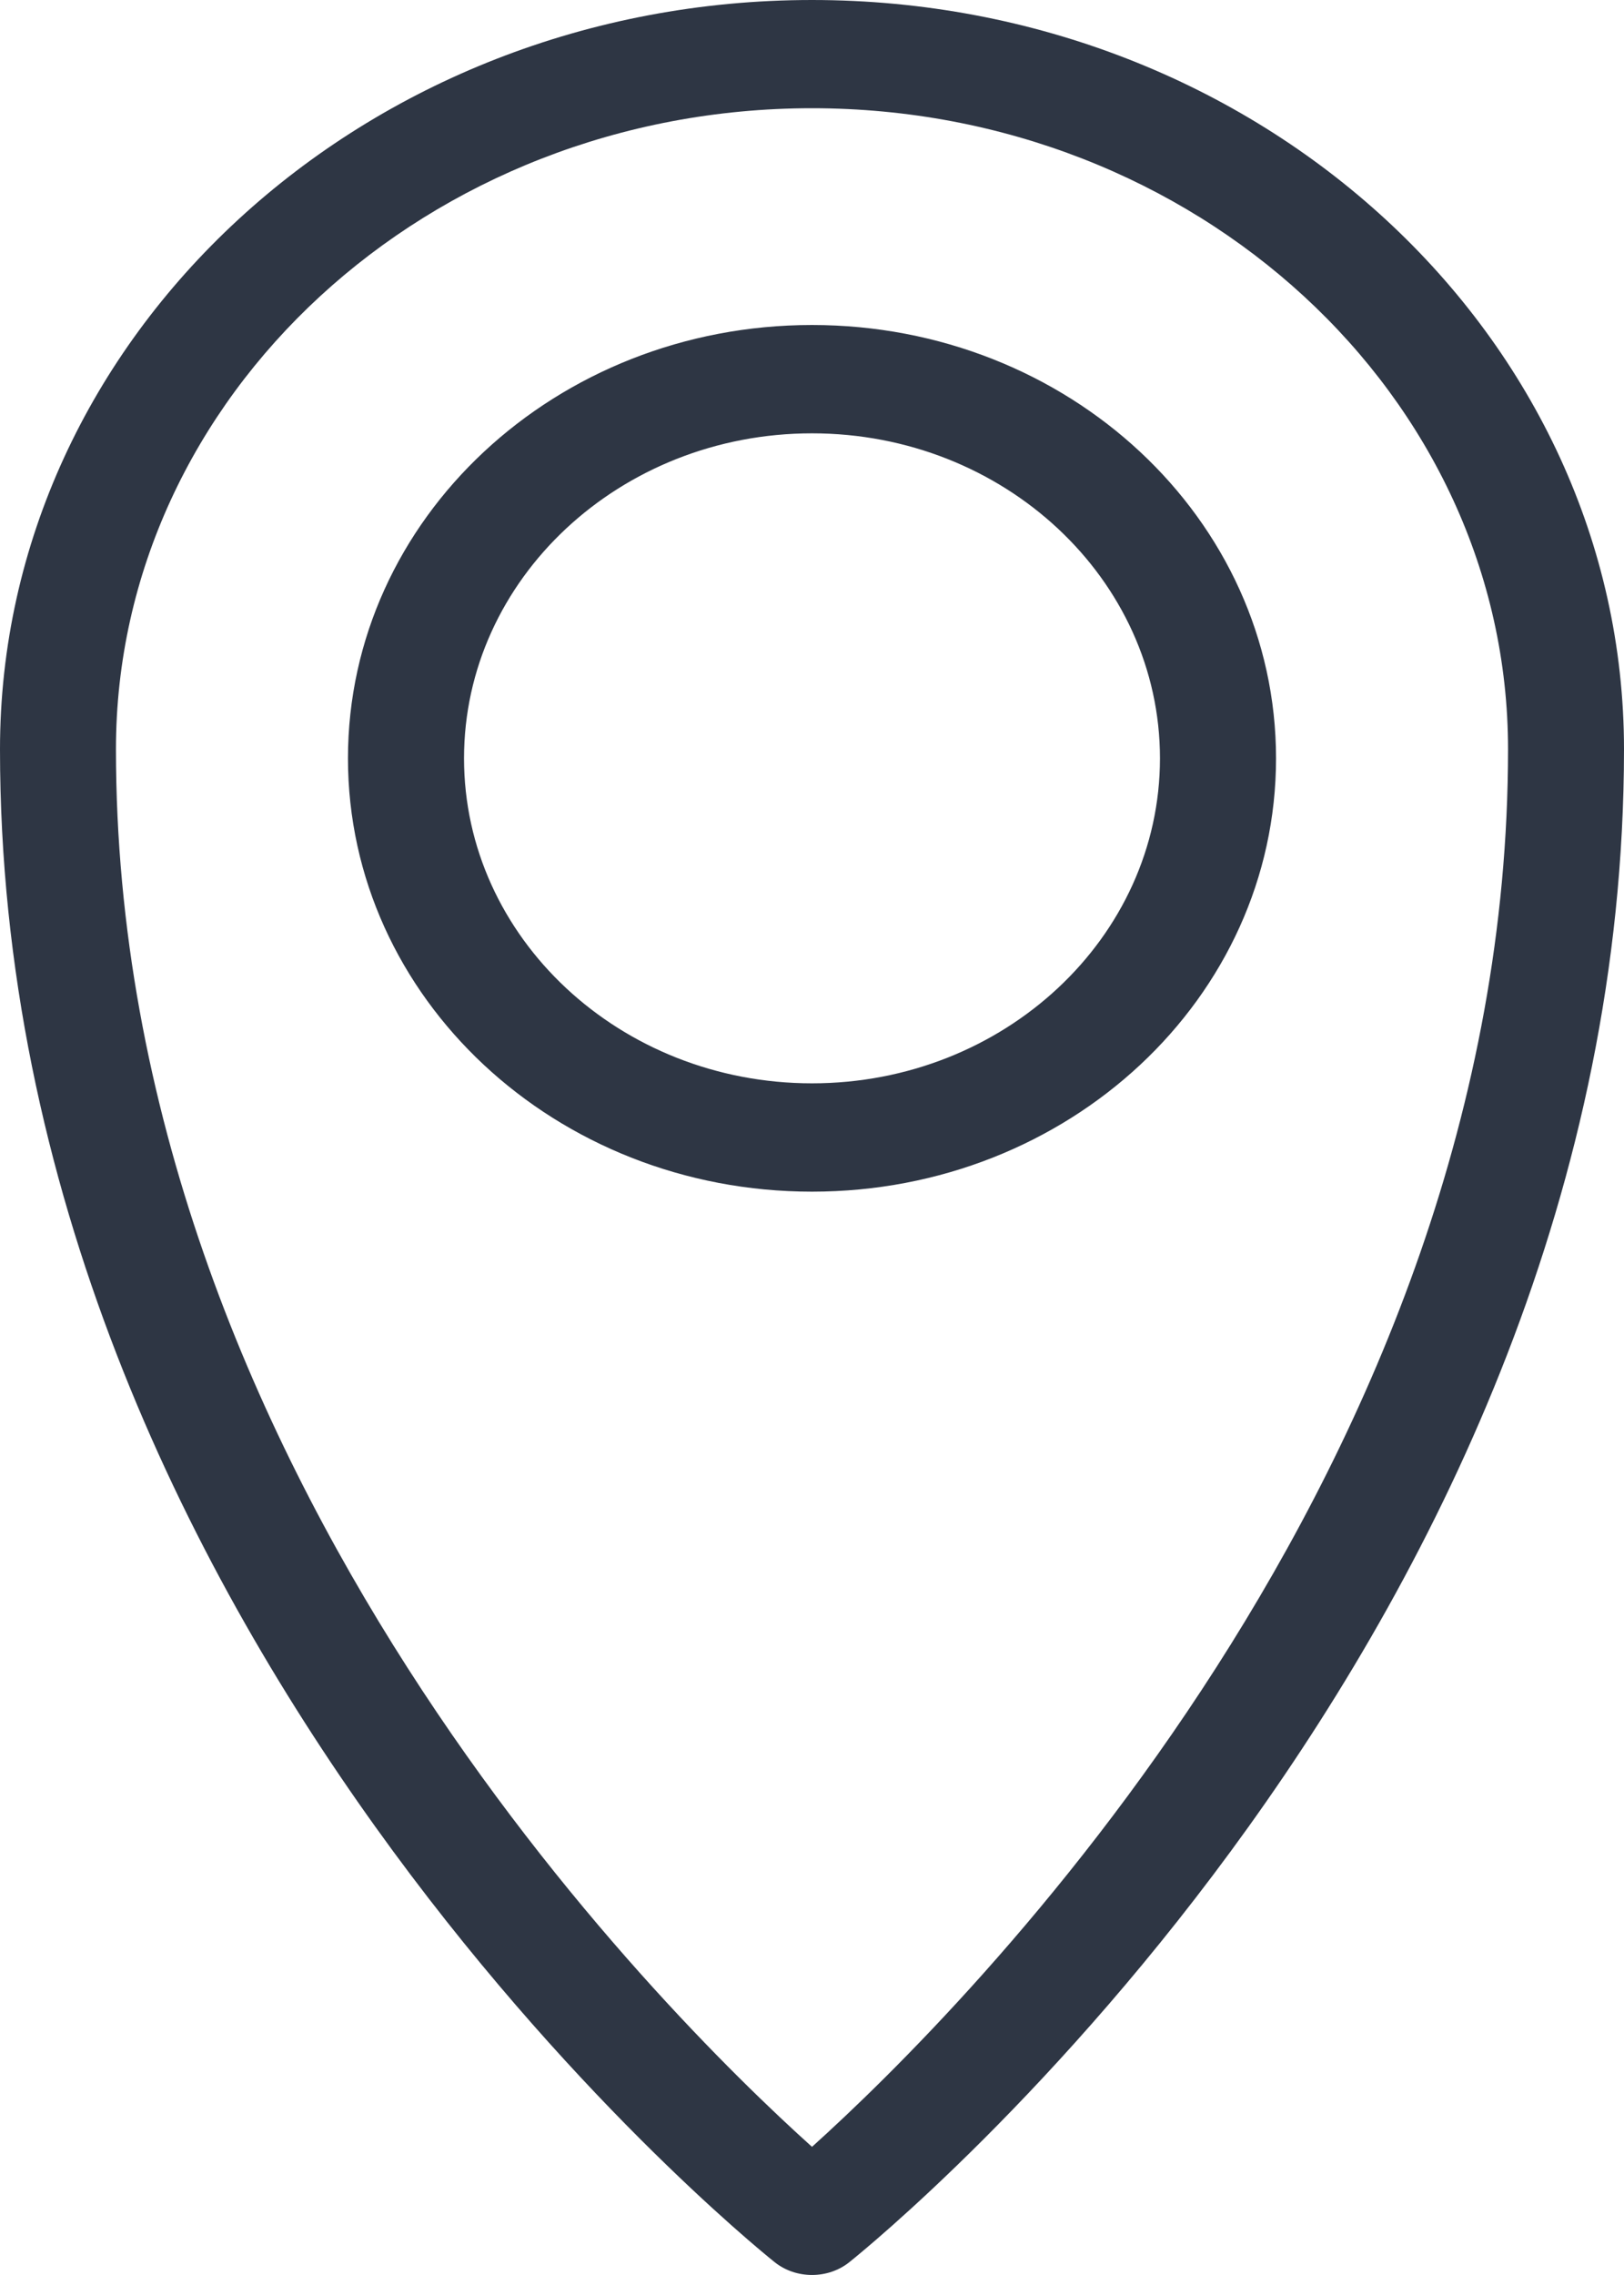 <?xml version="1.0" encoding="UTF-8"?>
<svg width="15px" height="21px" viewBox="0 0 15 21" version="1.1" xmlns="http://www.w3.org/2000/svg" xmlns:xlink="http://www.w3.org/1999/xlink">
    <!-- Generator: Sketch 63.1 (92452) - https://sketch.com -->
    <title>Shape</title>
    <desc>Created with Sketch.</desc>
    <g id="Page-1" stroke="none" stroke-width="1" fill="none" fill-rule="evenodd">
        <g id="REFERENZEN" transform="translate(-205, -617)" fill="#2E3644" fill-rule="nonzero">
            <g transform="translate(135, 333)" id="Elektro">
                <g>
                    <g id="icon-place" transform="translate(70, 284)">
                        <path d="M7.5,0 C3.365,0 0,3.102 0,6.917 C0,15.055 6.86,20.645 7.152,20.879 C7.35,21.04 7.65,21.04 7.848,20.879 C8.14,20.645 14.997,15.055 15,6.917 C15,3.102 11.636,0 7.5,0 M7.5,19.817 C6.112,18.57 1.071,13.575 1.071,6.917 C1.071,3.655 3.956,0.999 7.5,0.999 C11.044,0.999 13.929,3.655 13.929,6.917 C13.927,13.565 8.887,18.568 7.5,19.817 M7.5,3 C5.133,3 3.214,4.789 3.214,7 C3.214,9.211 5.131,11 7.5,11 C9.869,11 11.786,9.211 11.786,7 C11.786,4.789 9.867,3 7.5,3 M7.5,10 C5.727,10 4.286,8.654 4.286,7 C4.286,5.346 5.727,4 7.5,4 C9.273,4 10.714,5.346 10.714,7 C10.714,8.654 9.273,10 7.5,10" id="Shape"></path>
                    </g>
                </g>
            </g>
        </g>
    </g>
</svg>